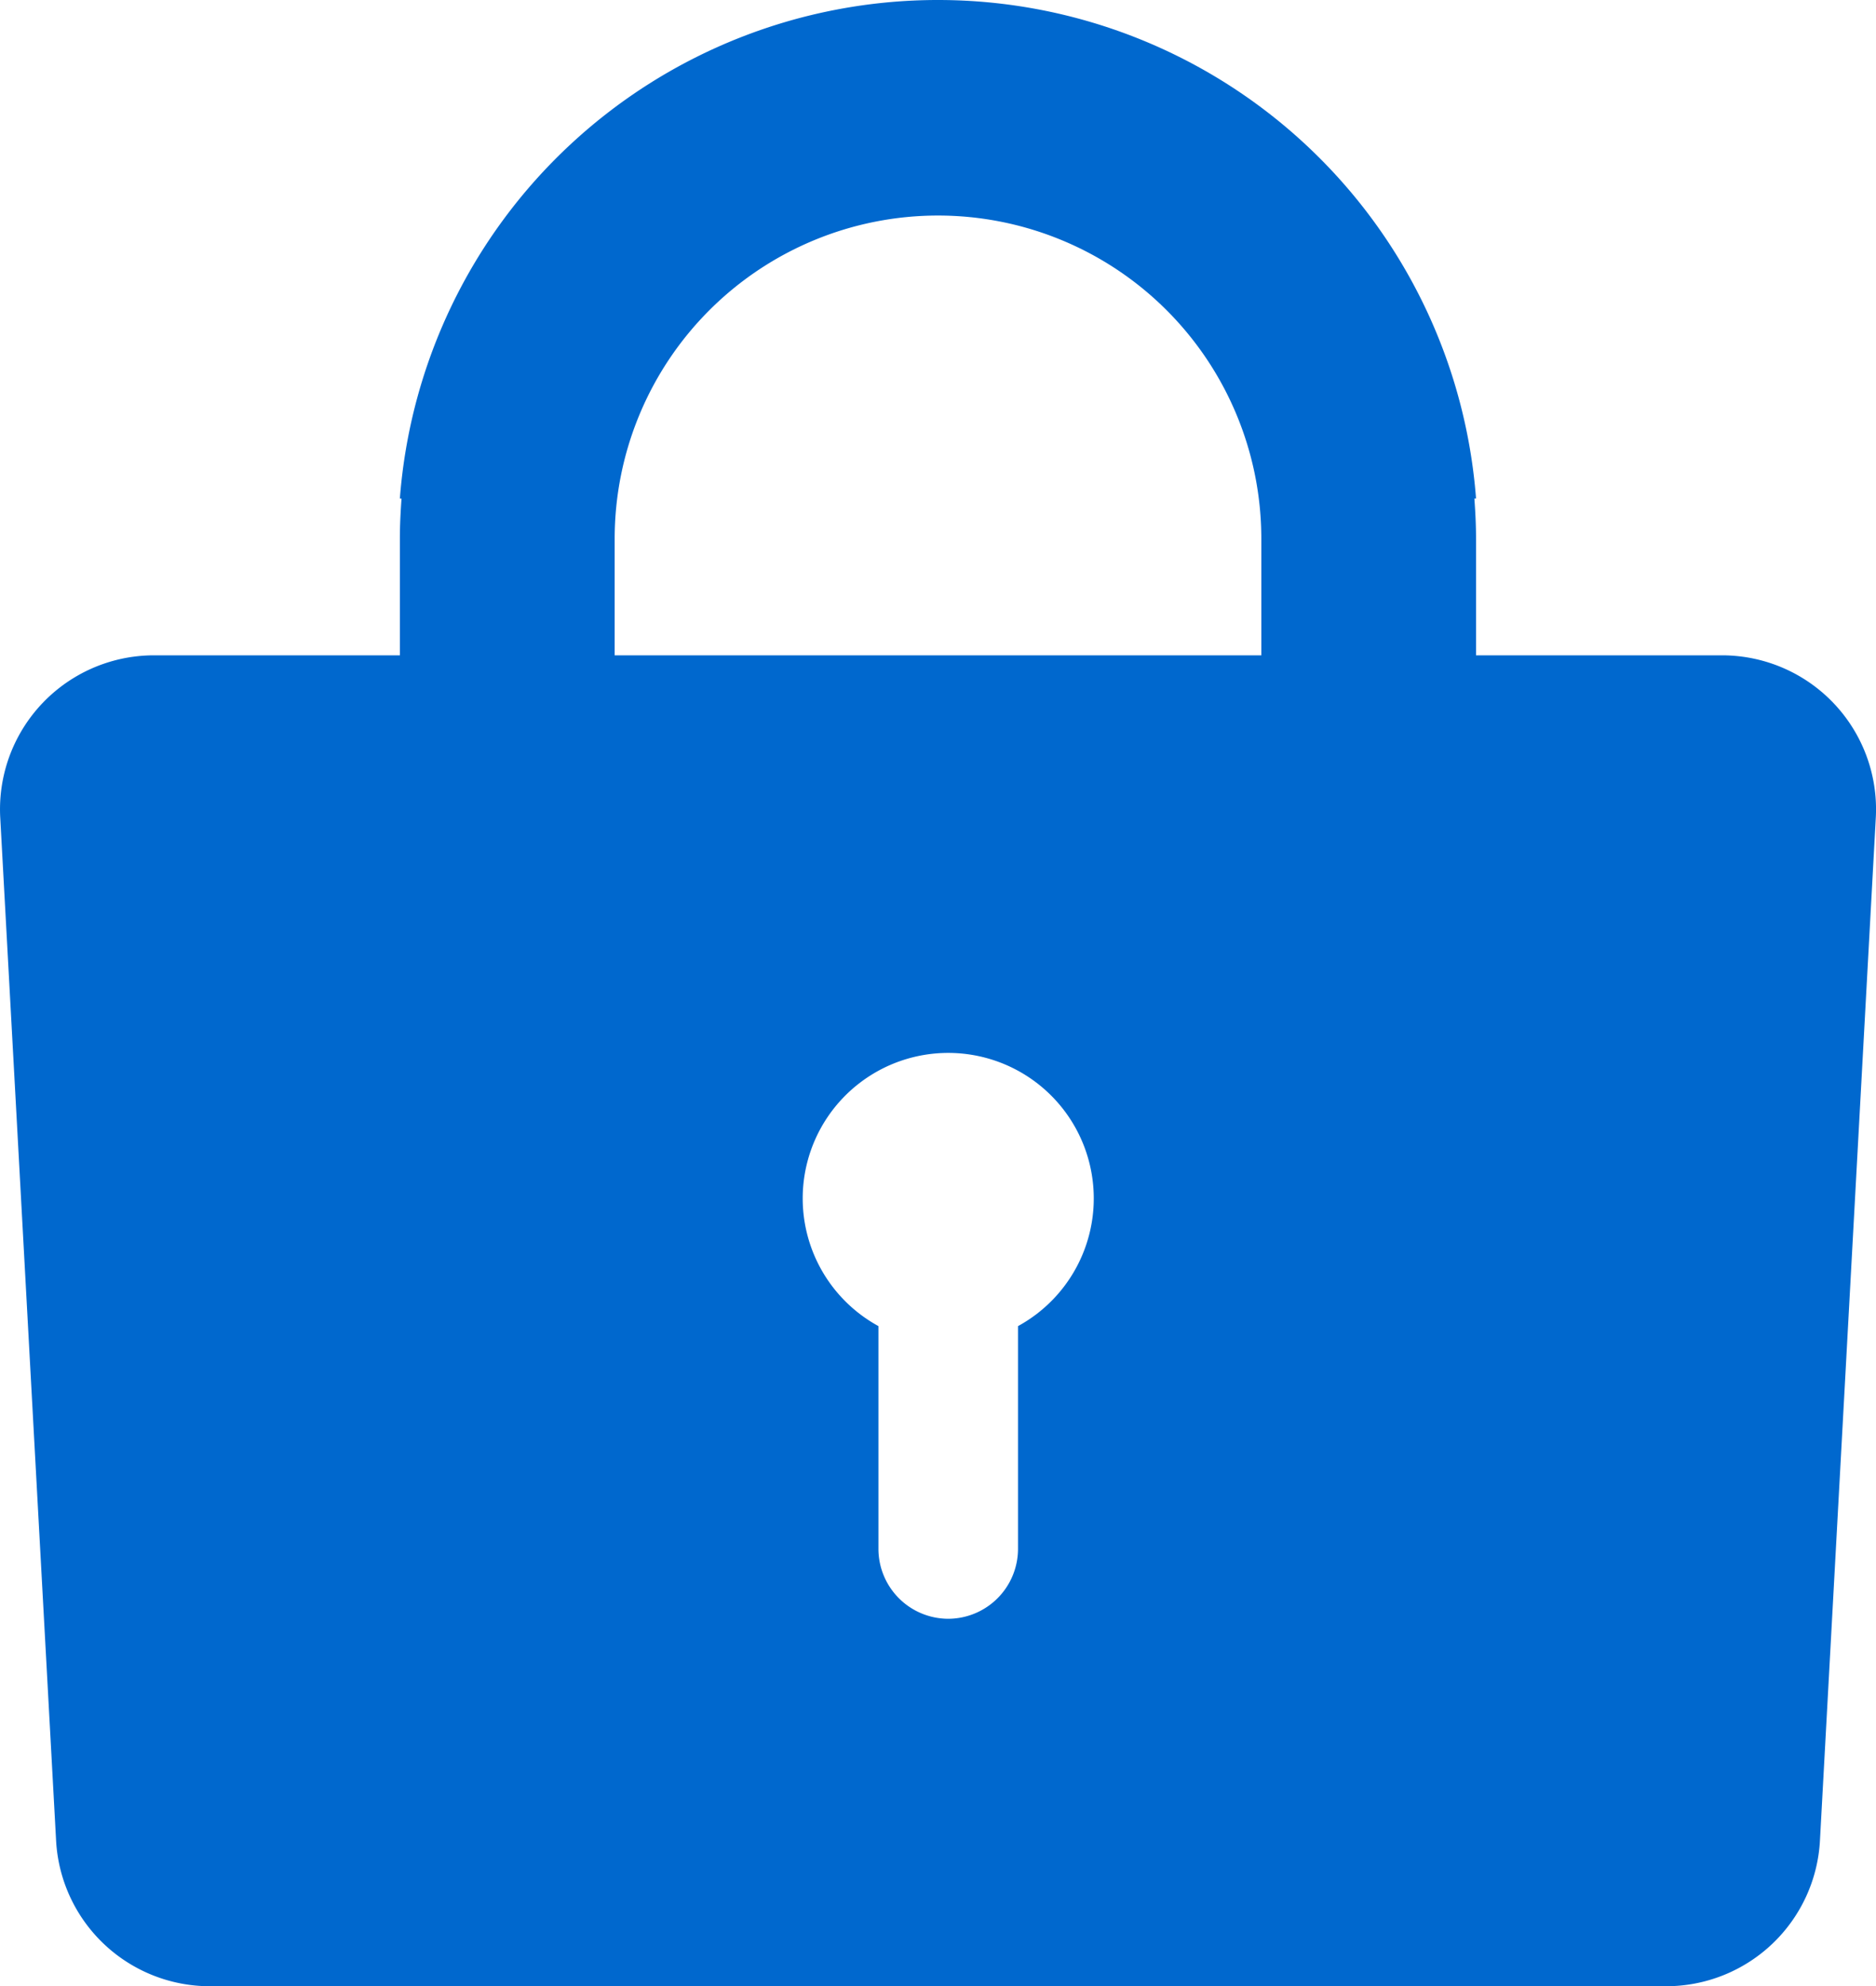 <svg xmlns="http://www.w3.org/2000/svg" width="80" height="84.718" viewBox="0 0 80 84.718"><defs><style>.a{fill:#0068ce;}</style></defs><g transform="translate(-276 -1029.319)"><g transform="translate(276 1029.319)"><path class="a" d="M87.688,27.95H77.2V22.981c0-.578-.029-1.15-.071-1.718H77.2A23.009,23.009,0,0,0,54.289,0h-.066A23.01,23.01,0,0,0,31.308,21.264h.071c-.042.568-.071,1.139-.071,1.718V27.95H20.825a6.568,6.568,0,0,0-6.56,6.9l2.382,43.631a6.568,6.568,0,0,0,6.56,6.233h62.1a6.568,6.568,0,0,0,6.56-6.233l2.382-43.631A6.568,6.568,0,0,0,87.688,27.95ZM57.668,56.559v9.507a2.985,2.985,0,0,1-2.976,2.976h0a2.985,2.985,0,0,1-2.976-2.976V56.559a6.206,6.206,0,1,1,5.953,0ZM68.045,27.95H40.468V22.981a13.788,13.788,0,1,1,27.576,0V27.95Z" transform="translate(-14.256 0)"/></g></g></svg>